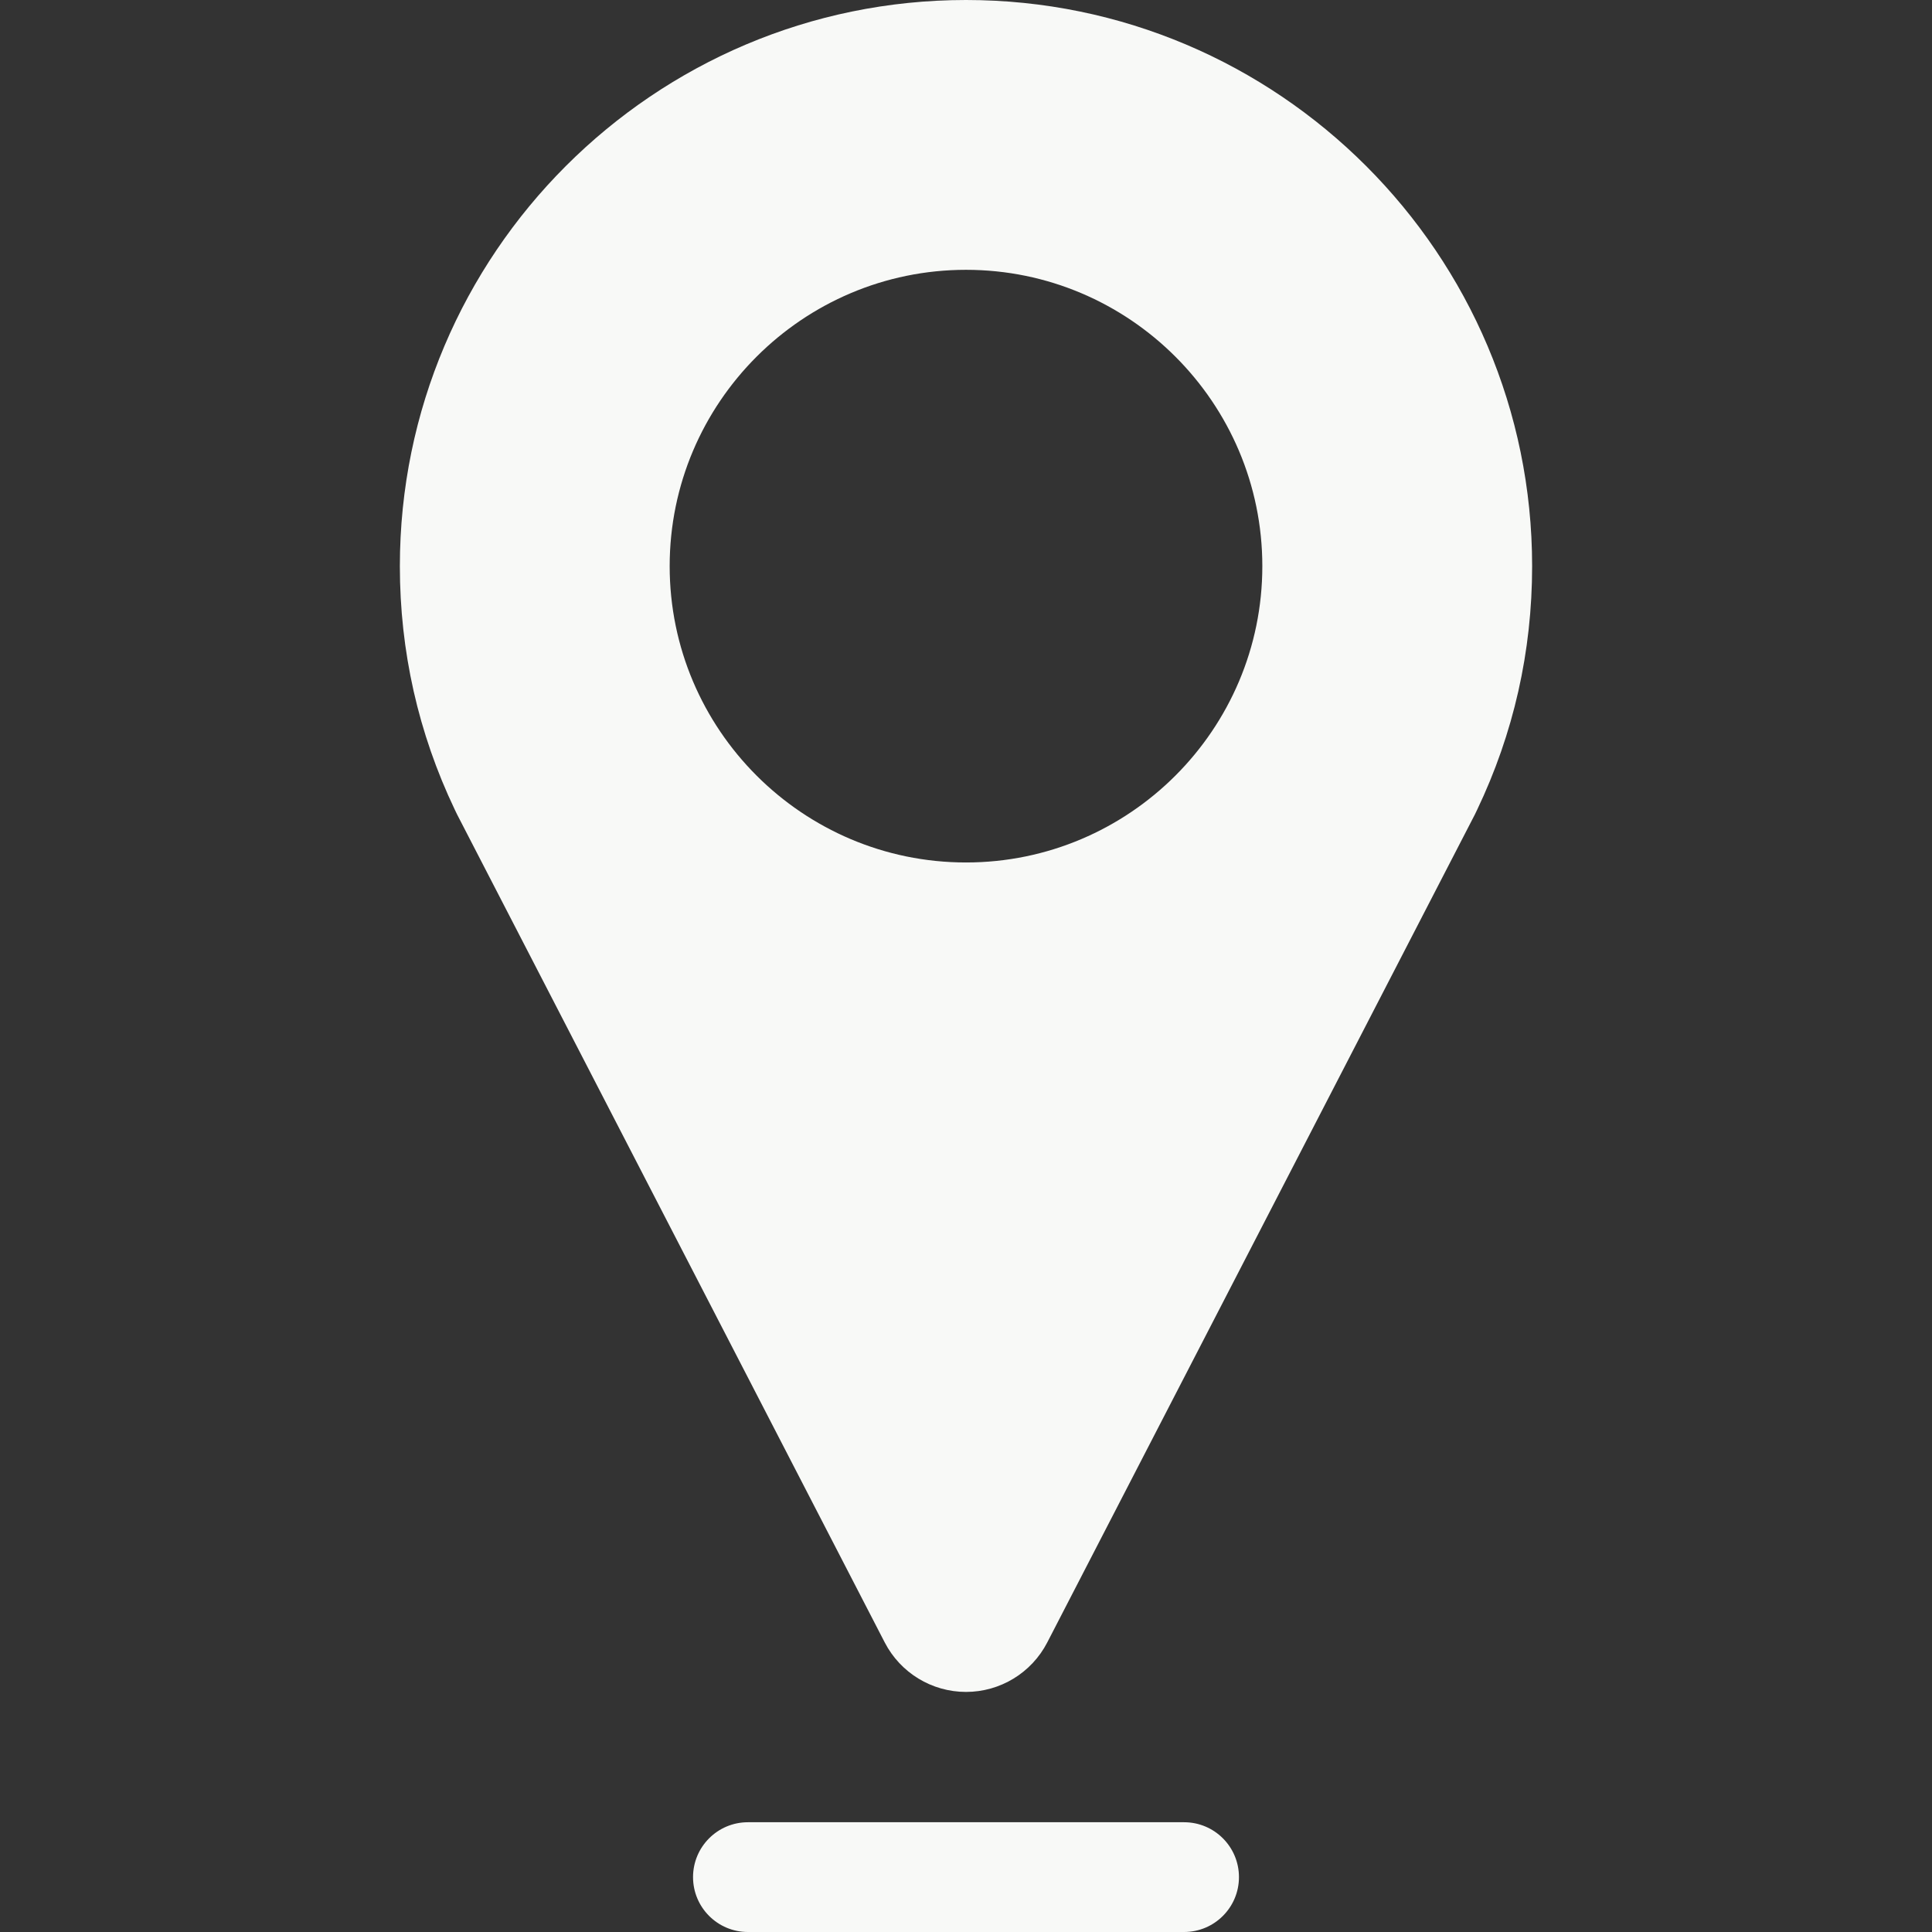 <?xml version="1.0" encoding="utf-8"?>
<!-- Generator: Adobe Illustrator 15.0.0, SVG Export Plug-In . SVG Version: 6.00 Build 0)  -->
<!DOCTYPE svg PUBLIC "-//W3C//DTD SVG 1.1//EN" "http://www.w3.org/Graphics/SVG/1.1/DTD/svg11.dtd">
<svg version="1.1" id="Capa_1" xmlns="http://www.w3.org/2000/svg" xmlns:xlink="http://www.w3.org/1999/xlink" x="0px" y="0px"
	 width="800px" height="800px" viewBox="0 0 800 800" enable-background="new 0 0 800 800" xml:space="preserve">
<rect x="0" y="0" width="800" height="800" fill="#333333" stroke="none"/>
<g>
	<path fill="#F8F9F7" d="M400,0C270.736,0,165.574,105.163,165.574,234.427c0,35.252,7.636,69.132,22.689,100.721
		c0.303,0.676,0.622,1.339,0.961,2.003l177.121,342.943c6.503,12.587,19.486,20.495,33.652,20.495
		c14.169,0,27.152-7.905,33.652-20.495l177.072-342.85c0.307-0.591,0.591-1.188,0.864-1.791
		c15.153-31.68,22.835-65.662,22.835-101.026C634.427,105.163,529.264,0,400,0z M400,357.131
		c-67.659,0-122.704-55.045-122.704-122.704c0-67.656,55.044-122.701,122.704-122.701s122.704,55.045,122.704,122.701
		C522.704,302.086,467.659,357.131,400,357.131z"/>
	<path fill="#F8F9F7" d="M490.3,754.549H309.7c-12.554,0-22.726,10.172-22.726,22.726S297.146,800,309.7,800h180.6
		c12.554,0,22.726-10.172,22.726-22.726S502.851,754.549,490.3,754.549z"/>
</g>
</svg>
